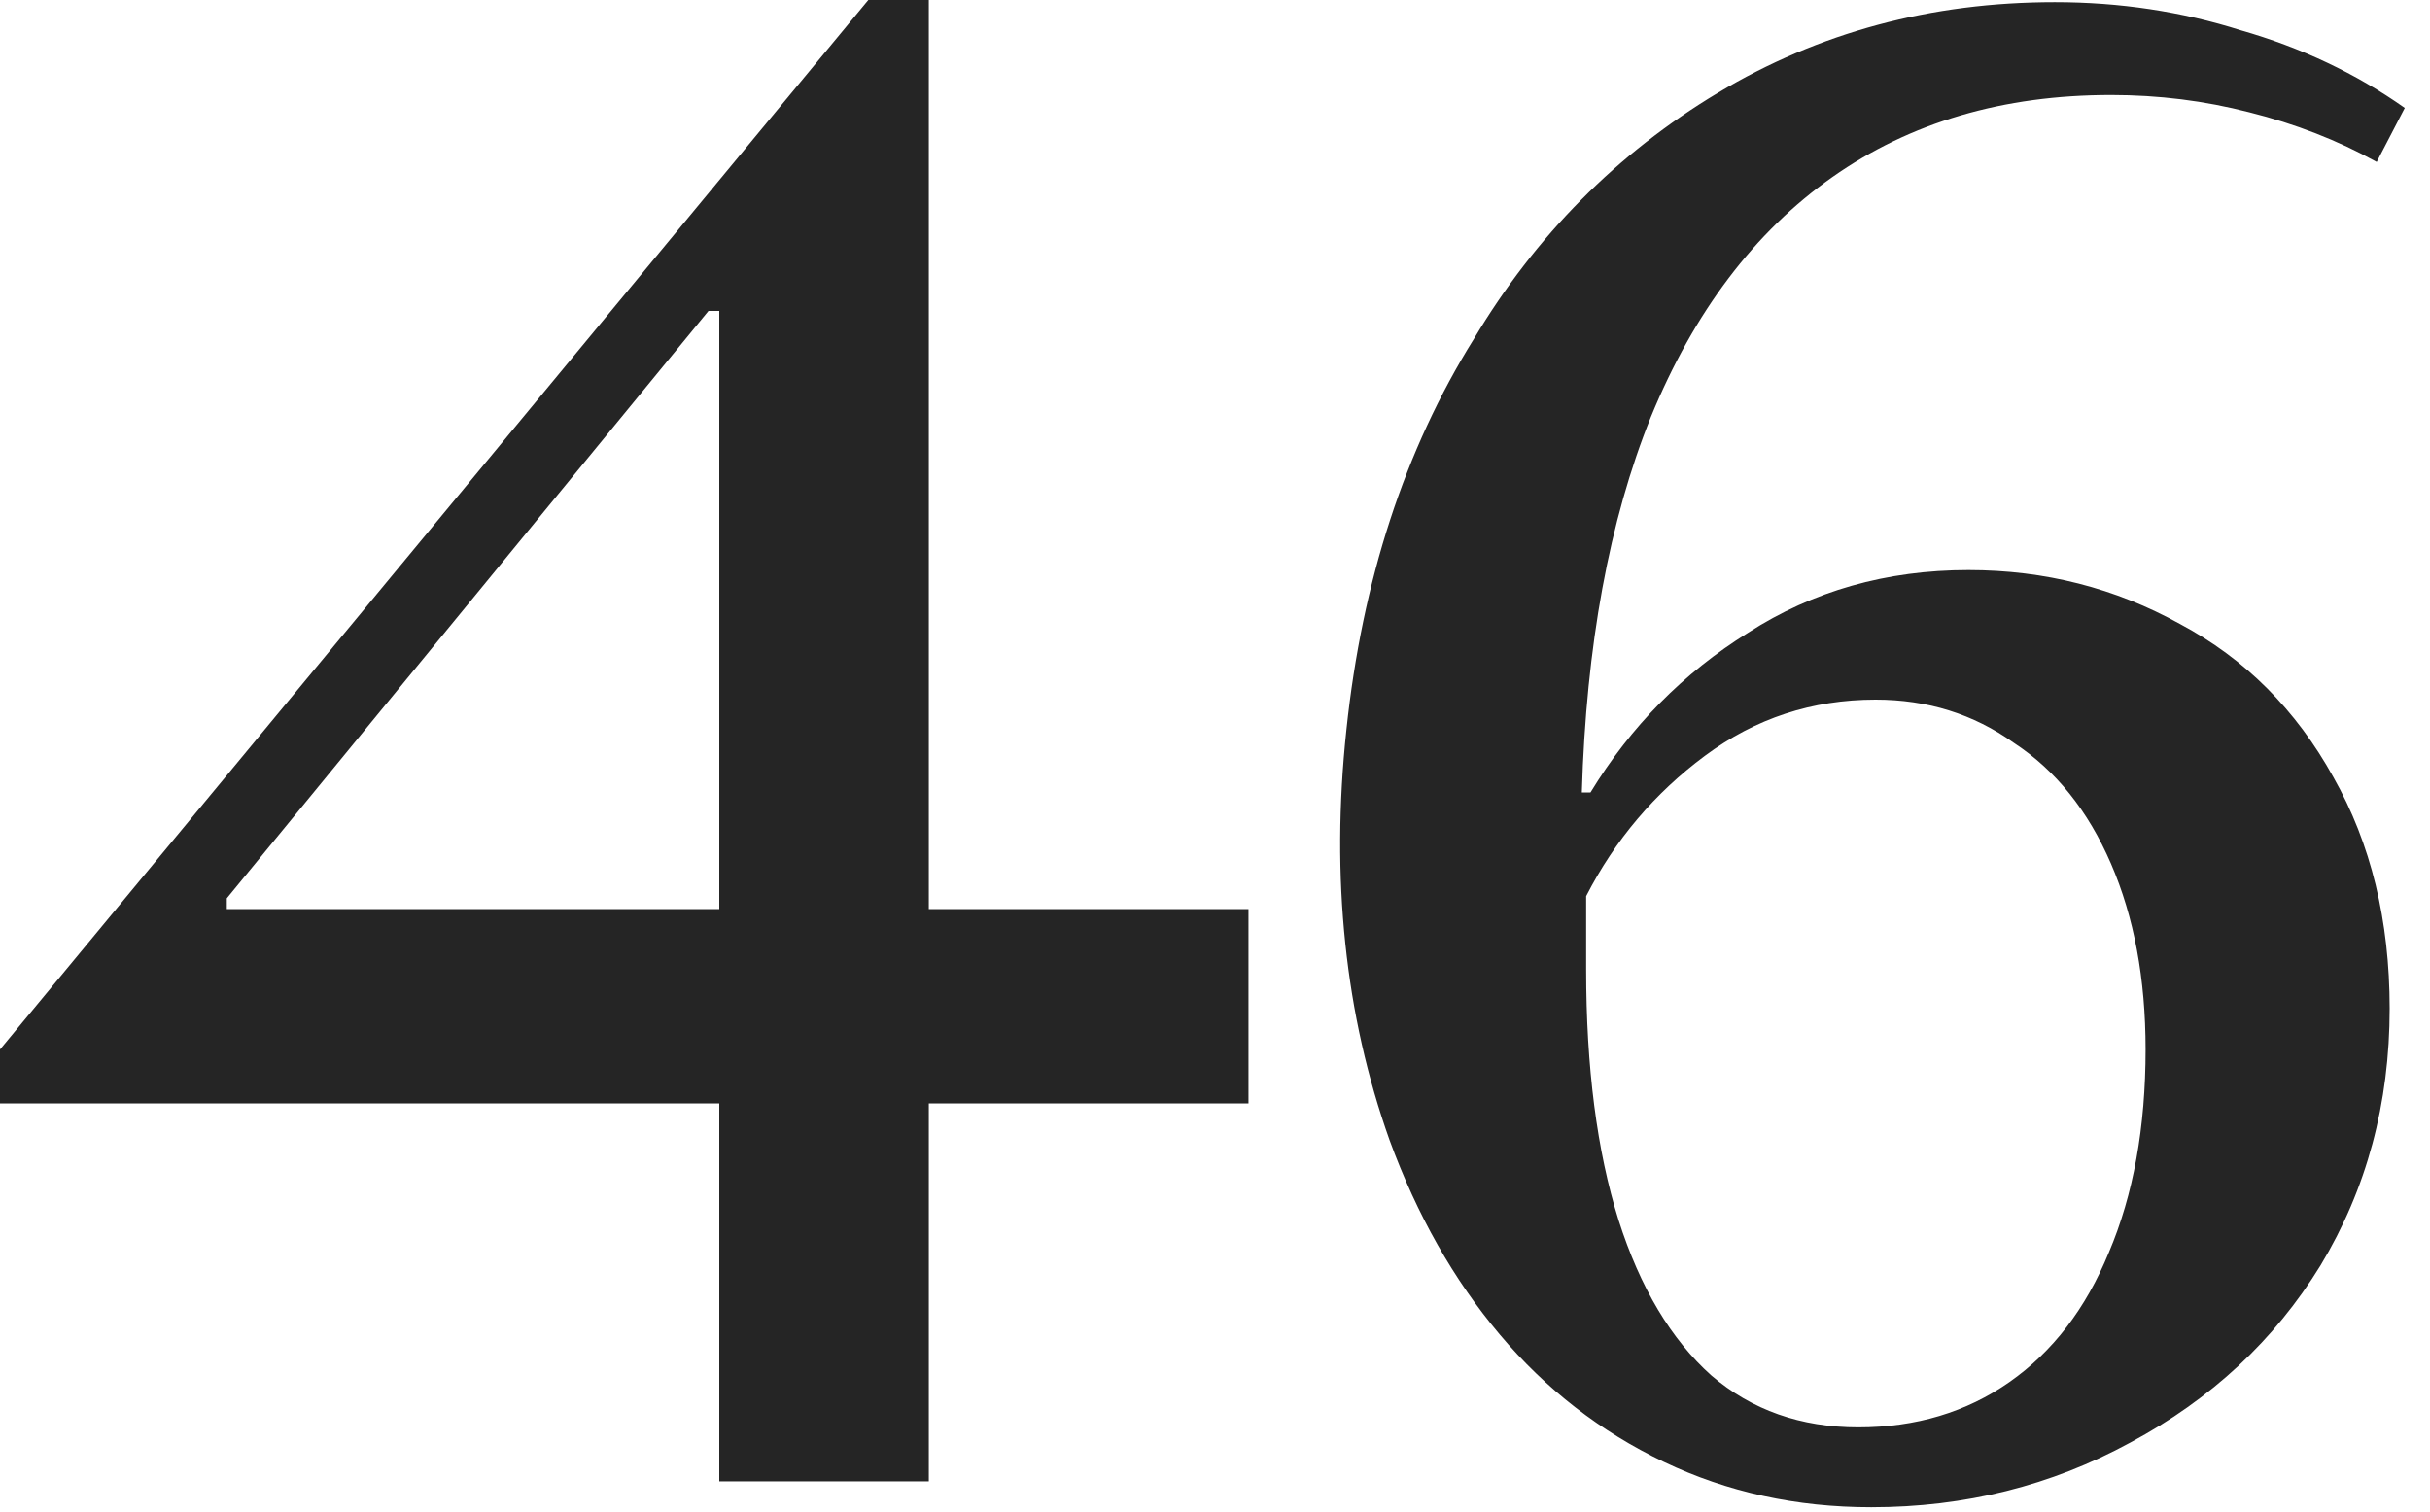 <svg xmlns="http://www.w3.org/2000/svg" fill="none" viewBox="0 0 90 56" height="56" width="90">
<path fill="#252525" d="M26.64 40.88H0V38.88L32.16 0H34.4V33.68H46.24V40.88H34.4V54.88H26.64V40.88ZM8.4 33.68H26.64V11.52H26.24L8.4 33.28V33.68Z"></path>
<path fill="#252525" d="M69.306 55.84C66.533 55.84 63.973 55.28 61.626 54.16C59.28 53.04 57.253 51.467 55.546 49.44C53.84 47.413 52.48 45.013 51.466 42.24C49.813 37.6 49.28 32.533 49.866 27.04C50.453 21.493 52.026 16.667 54.586 12.56C56.88 8.72 59.893 5.68 63.626 3.44C67.36 1.2 71.52 0.08 76.106 0.08C78.506 0.08 80.8 0.427 82.986 1.12C85.226 1.76 87.253 2.72 89.066 4L88.026 6C86.586 5.2 85.013 4.587 83.306 4.16C81.653 3.733 79.946 3.52 78.186 3.52C74.186 3.52 70.746 4.533 67.866 6.56C64.986 8.587 62.746 11.547 61.146 15.44C59.6 19.28 58.746 23.92 58.586 29.36H58.906C60.4 26.907 62.346 24.933 64.746 23.44C67.146 21.893 69.866 21.12 72.906 21.12C75.733 21.12 78.346 21.787 80.746 23.12C83.146 24.4 85.04 26.293 86.426 28.8C87.813 31.253 88.506 34.107 88.506 37.36C88.506 40.88 87.653 44.053 85.946 46.88C84.24 49.653 81.893 51.84 78.906 53.44C75.973 55.04 72.773 55.84 69.306 55.84ZM68.826 52.88C70.96 52.88 72.826 52.32 74.426 51.2C76.026 50.08 77.253 48.48 78.106 46.4C79.013 44.267 79.466 41.76 79.466 38.88C79.466 36.267 79.04 33.973 78.186 32C77.333 30.027 76.133 28.533 74.586 27.52C73.093 26.453 71.386 25.92 69.466 25.92C67.12 25.92 65.013 26.613 63.146 28C61.28 29.387 59.813 31.12 58.746 33.2V35.92C58.746 39.547 59.146 42.64 59.946 45.2C60.746 47.707 61.893 49.627 63.386 50.96C64.88 52.24 66.693 52.88 68.826 52.88Z"></path>
</svg>
